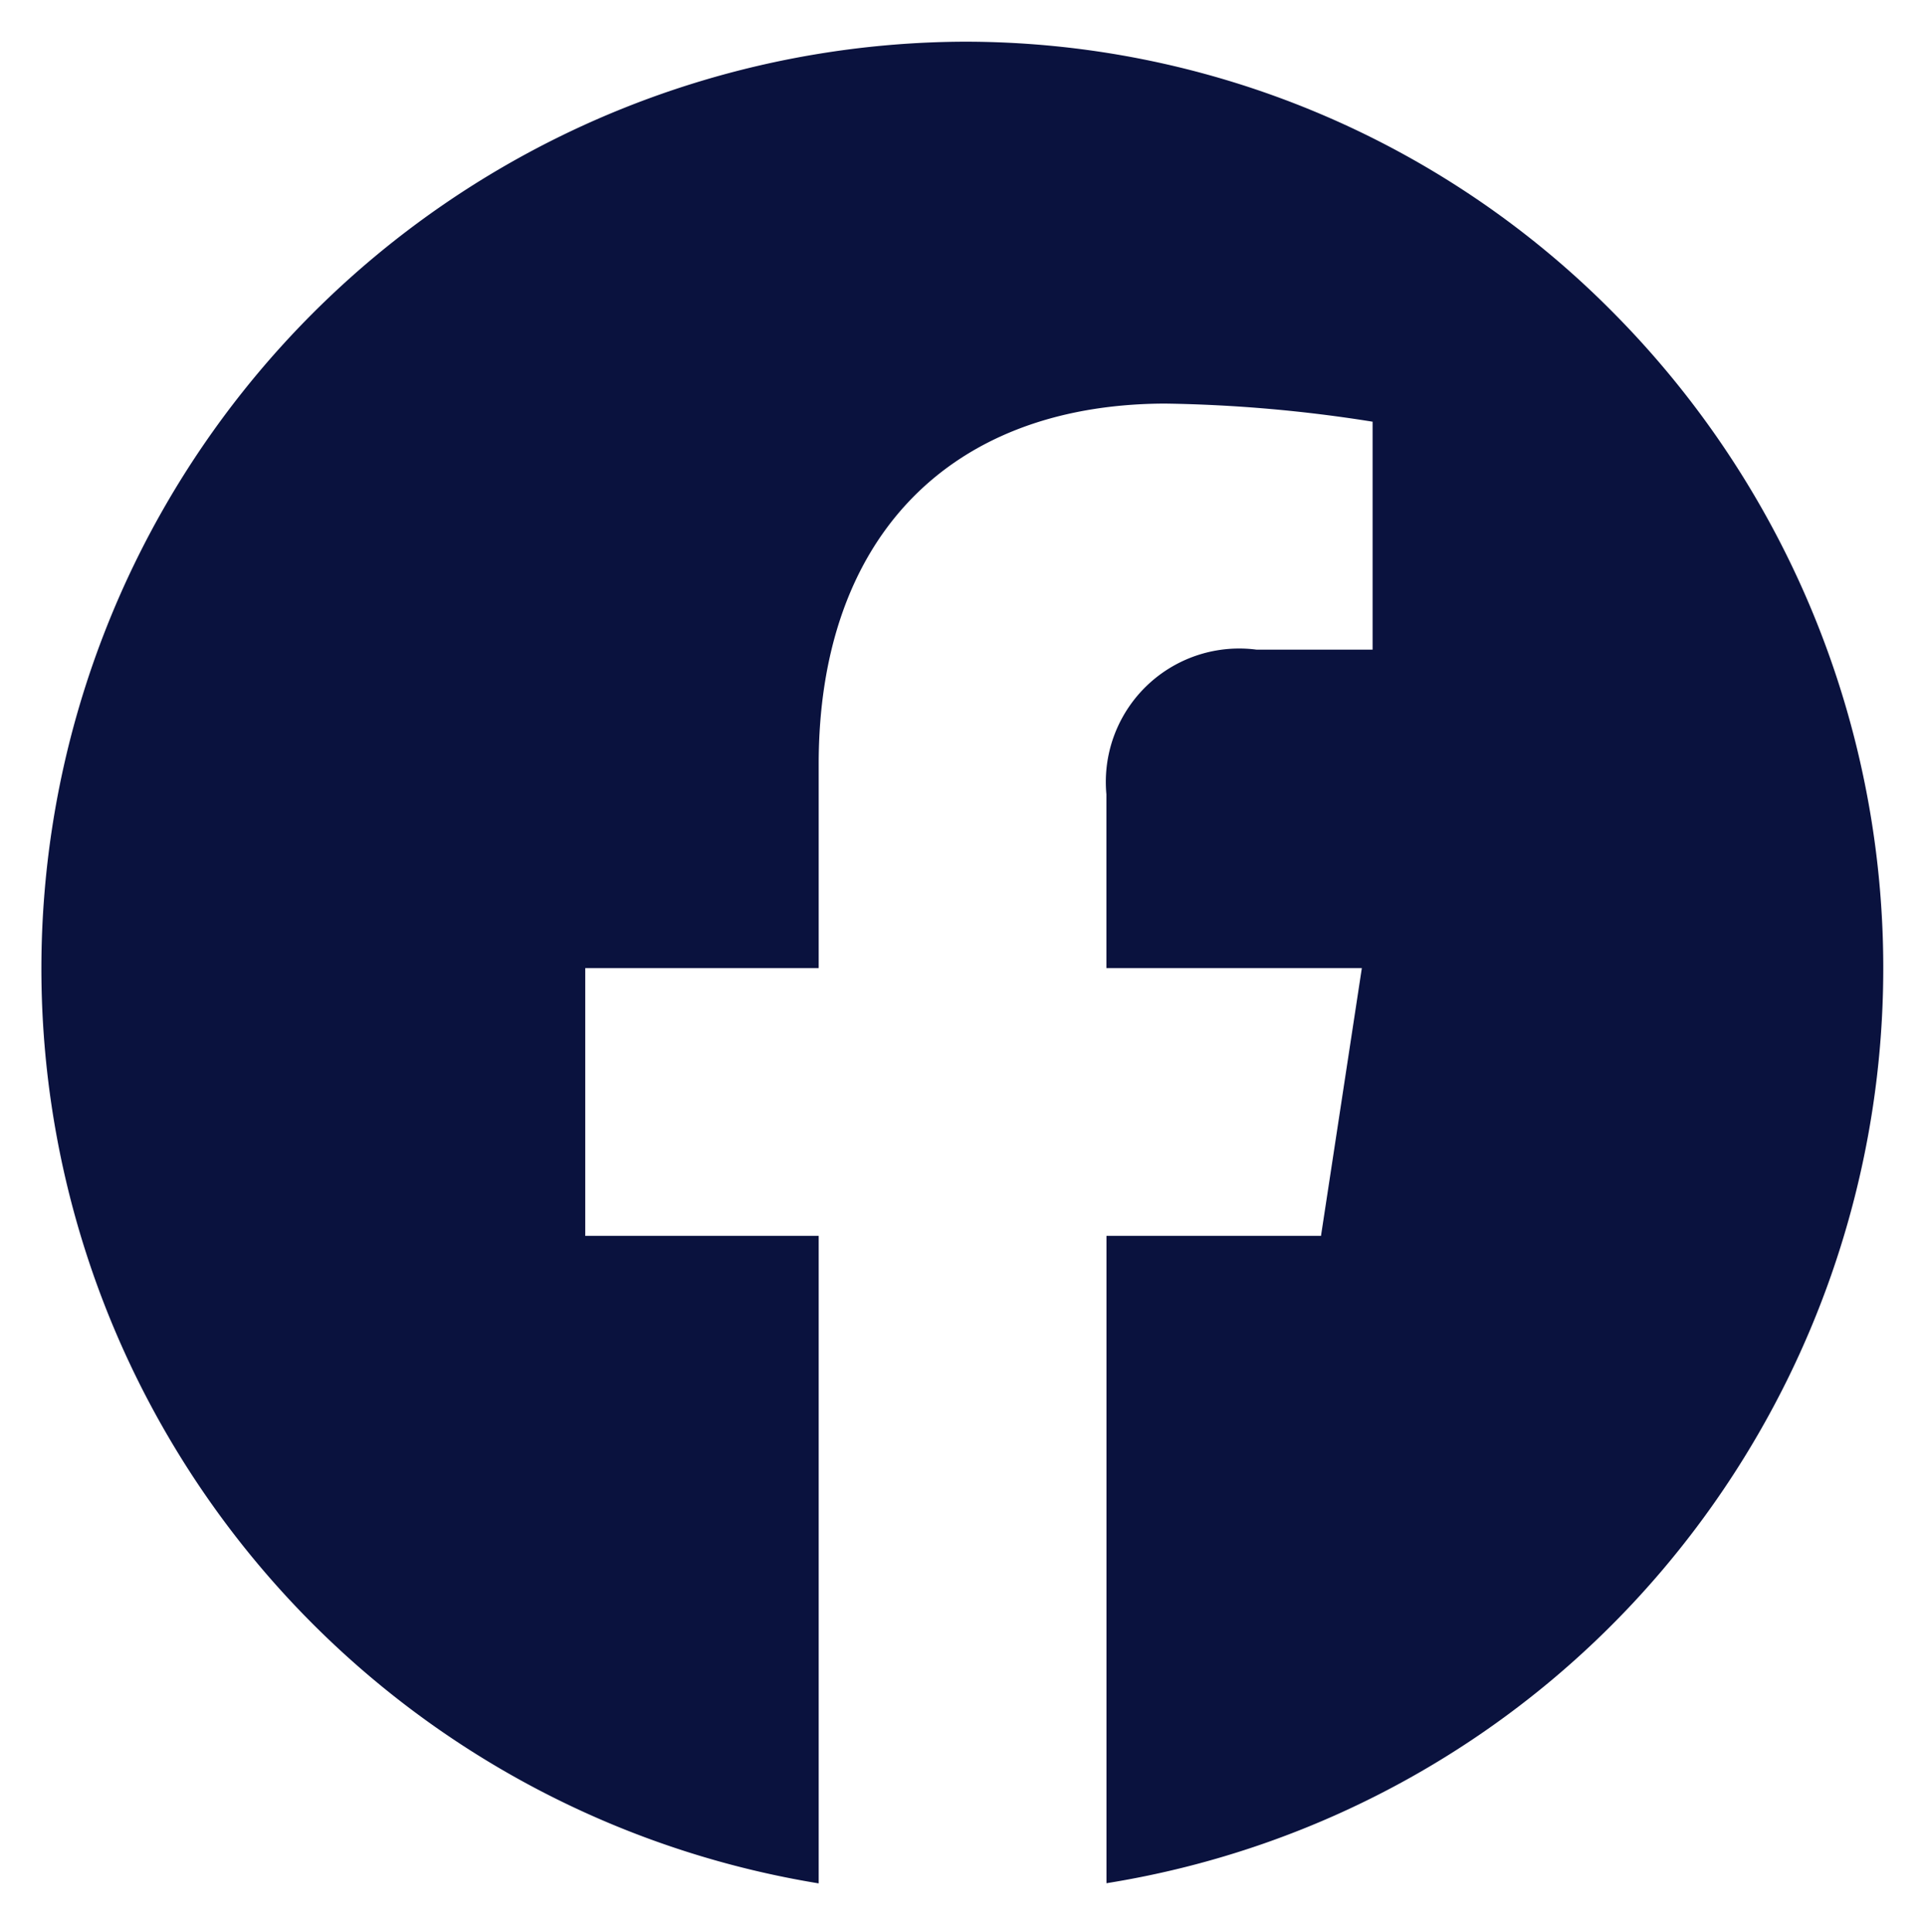 <svg xmlns="http://www.w3.org/2000/svg" width="23.09" height="23.174" viewBox="0 0 23.09 23.174">
  <g id="FB" transform="translate(9918.5 2614.587)">
    <path id="Subtraction_4" data-name="Subtraction 4" d="M9.32,22.09h0A11.118,11.118,0,0,1,11.045,0a10.94,10.94,0,0,1,7.81,3.254,11.162,11.162,0,0,1,.555,15.113,11.031,11.031,0,0,1-6.638,3.721V14.324h2.573l.49-3.212H12.771V9.027a1.6,1.6,0,0,1,1.8-1.735h1.393V4.558a17.268,17.268,0,0,0-2.473-.217h-.059C10.857,4.366,9.32,5.982,9.32,8.664v2.448h-2.8v3.212h2.8v7.765Z" transform="translate(-9918 -2614.087)" fill="#0a123e" stroke="rgba(0,0,0,0)" stroke-miterlimit="10" stroke-width="1"/>
  </g>
</svg>
